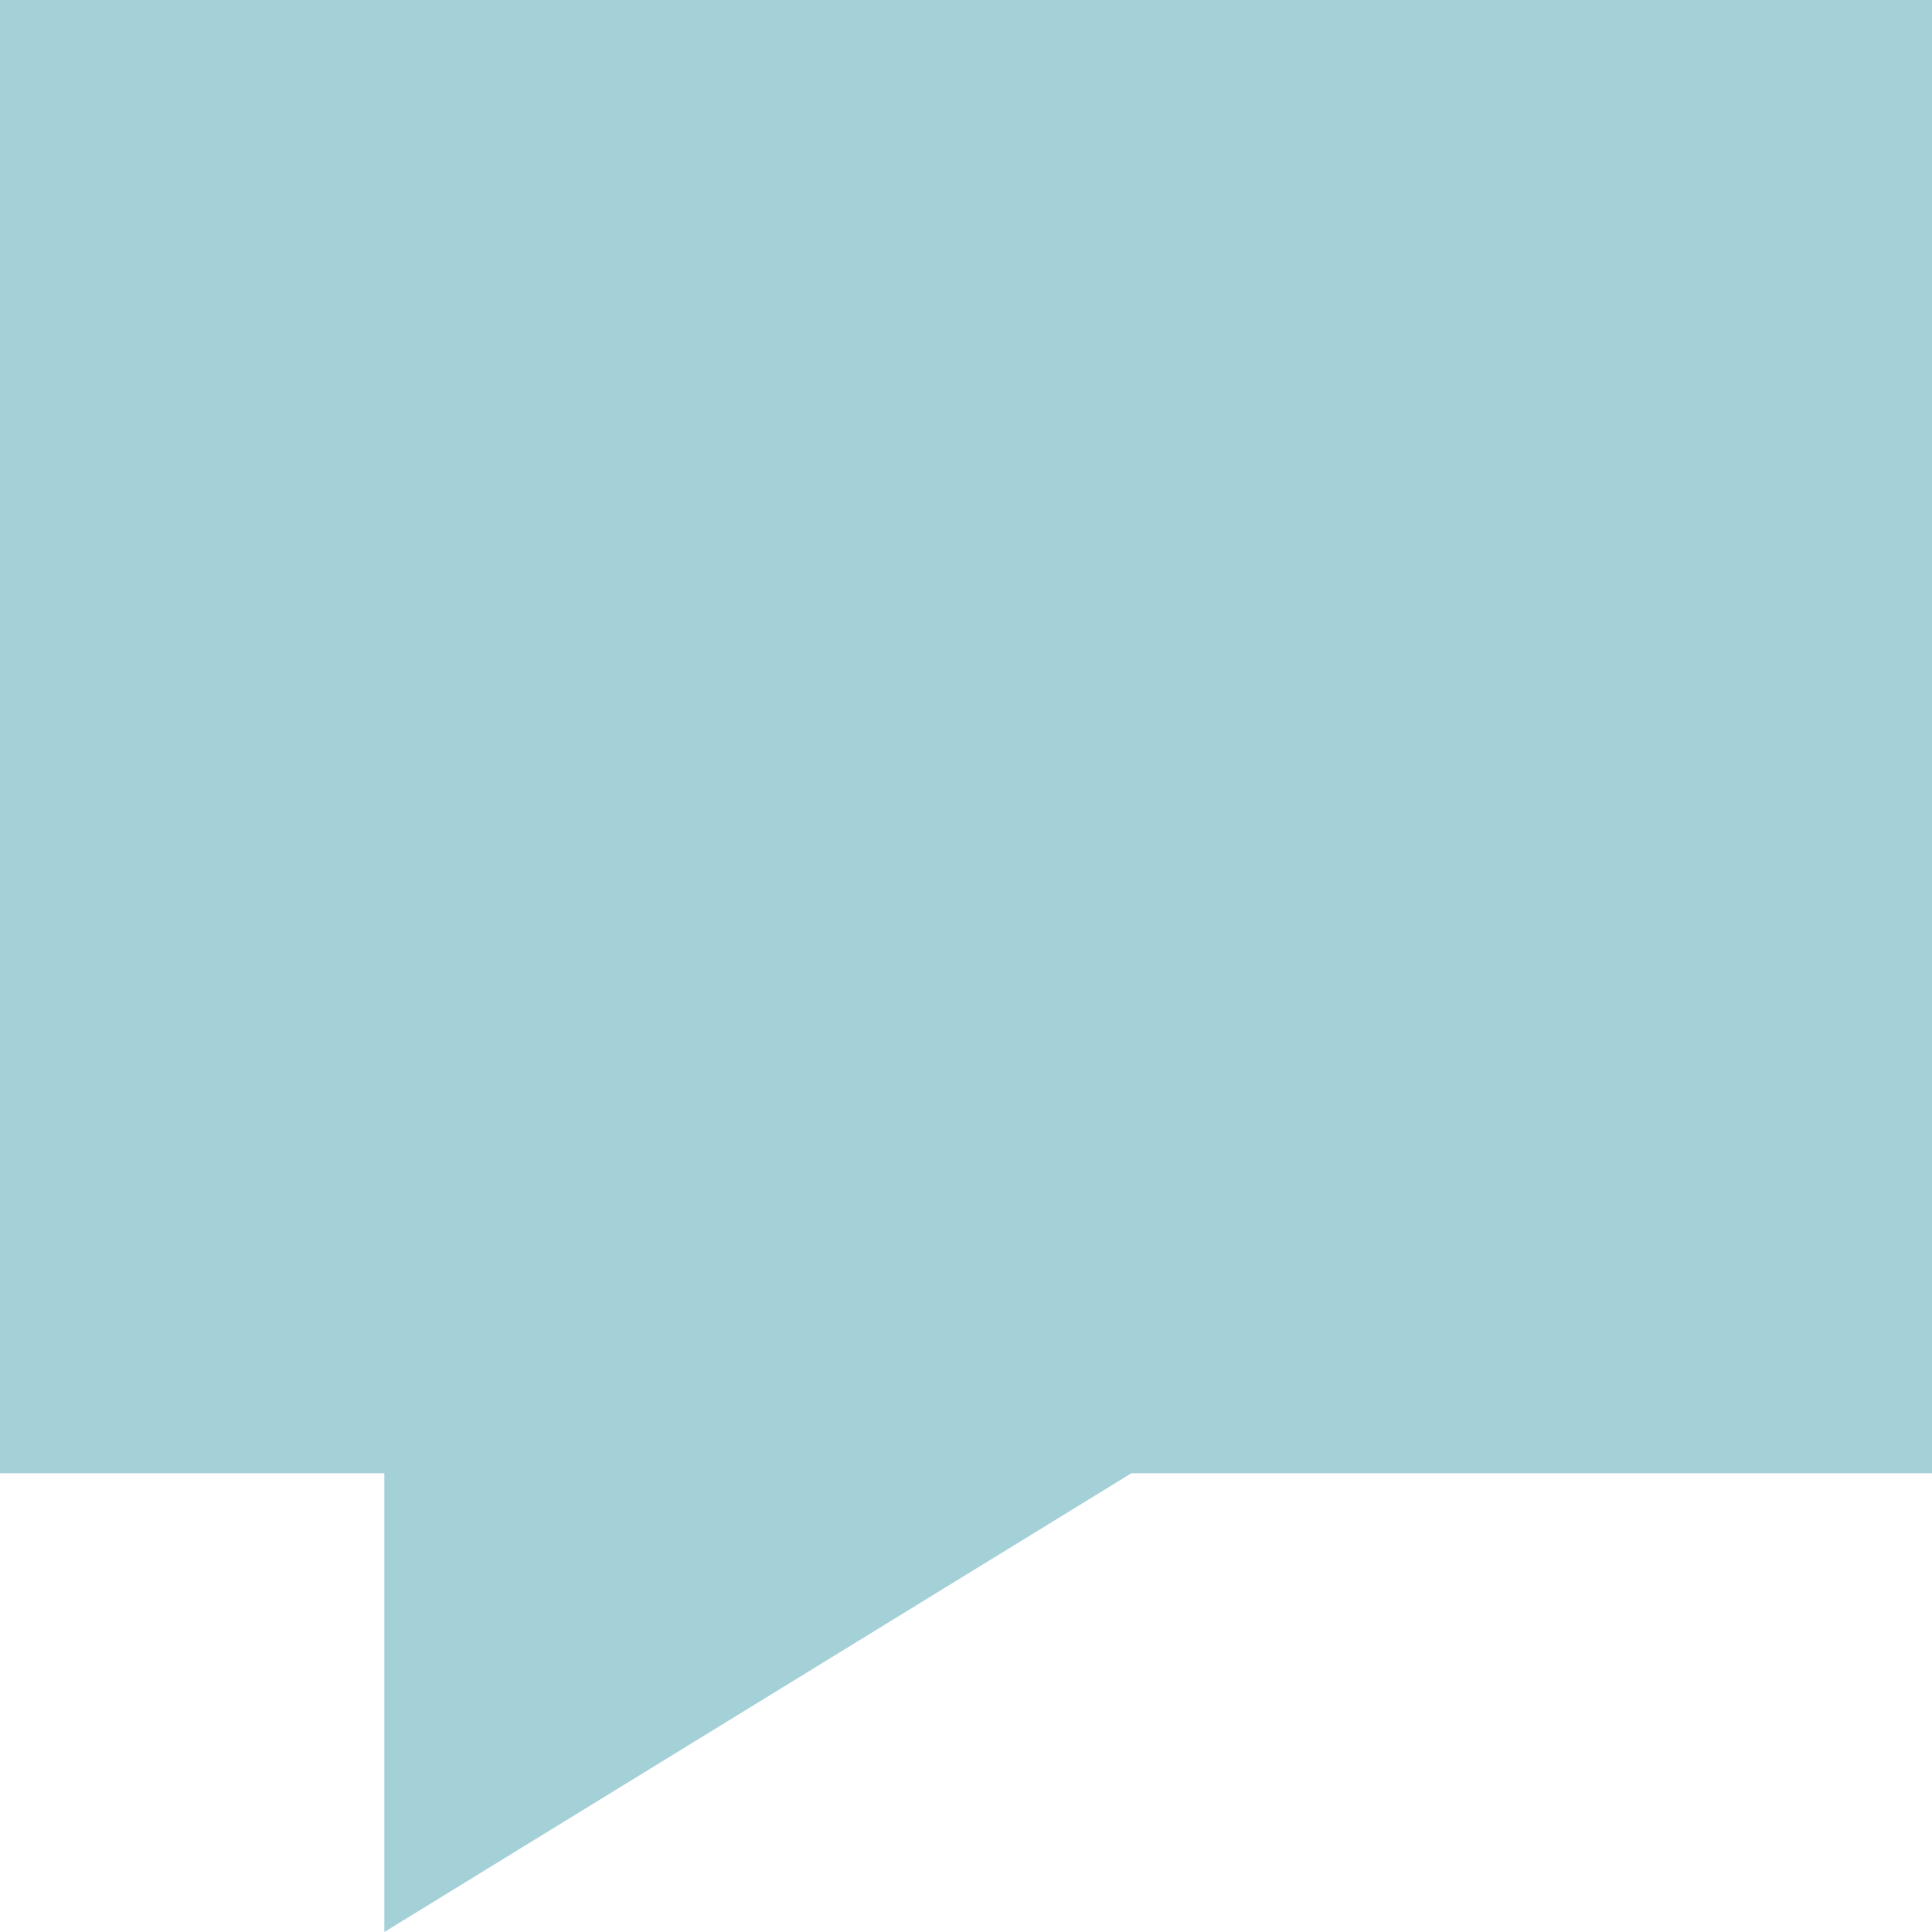 <svg xmlns="http://www.w3.org/2000/svg" xmlns:xlink="http://www.w3.org/1999/xlink" width="576" zoomAndPan="magnify" viewBox="0 0 432 432" height="576" preserveAspectRatio="xMidYMid meet" version="1.0"><defs><clipPath id="82e4019e72"><path d="M 453.602 -11.551 L 0 -11.551 L 0 329.43 L 85.938 329.43 L 85.938 432 L 252.961 329.43 L 453.602 329.43 Z M 453.602 -11.551 " clip-rule="nonzero"/></clipPath><clipPath id="9cd39934f6"><path d="M 0 0 L 432 0 L 432 432 L 0 432 Z M 0 0 " clip-rule="nonzero"/></clipPath><clipPath id="e0ca2a3b62"><path d="M 453.602 -11.551 L 0 -11.551 L 0 329.43 L 85.938 329.43 L 85.938 432 L 252.961 329.43 L 453.602 329.43 Z M 453.602 -11.551 " clip-rule="nonzero"/></clipPath><clipPath id="7b97fed8ed"><rect x="0" width="432" y="0" height="432"/></clipPath></defs><g clip-path="url(#82e4019e72)"><g transform="matrix(1, 0, 0, 1, 0, 0)"><g clip-path="url(#7b97fed8ed)"><g clip-path="url(#9cd39934f6)"><g clip-path="url(#e0ca2a3b62)"><rect x="-95.04" width="622.08" fill="#a4d0d8" height="622.08" y="-95.04" fill-opacity="1"/></g></g></g></g></g></svg>